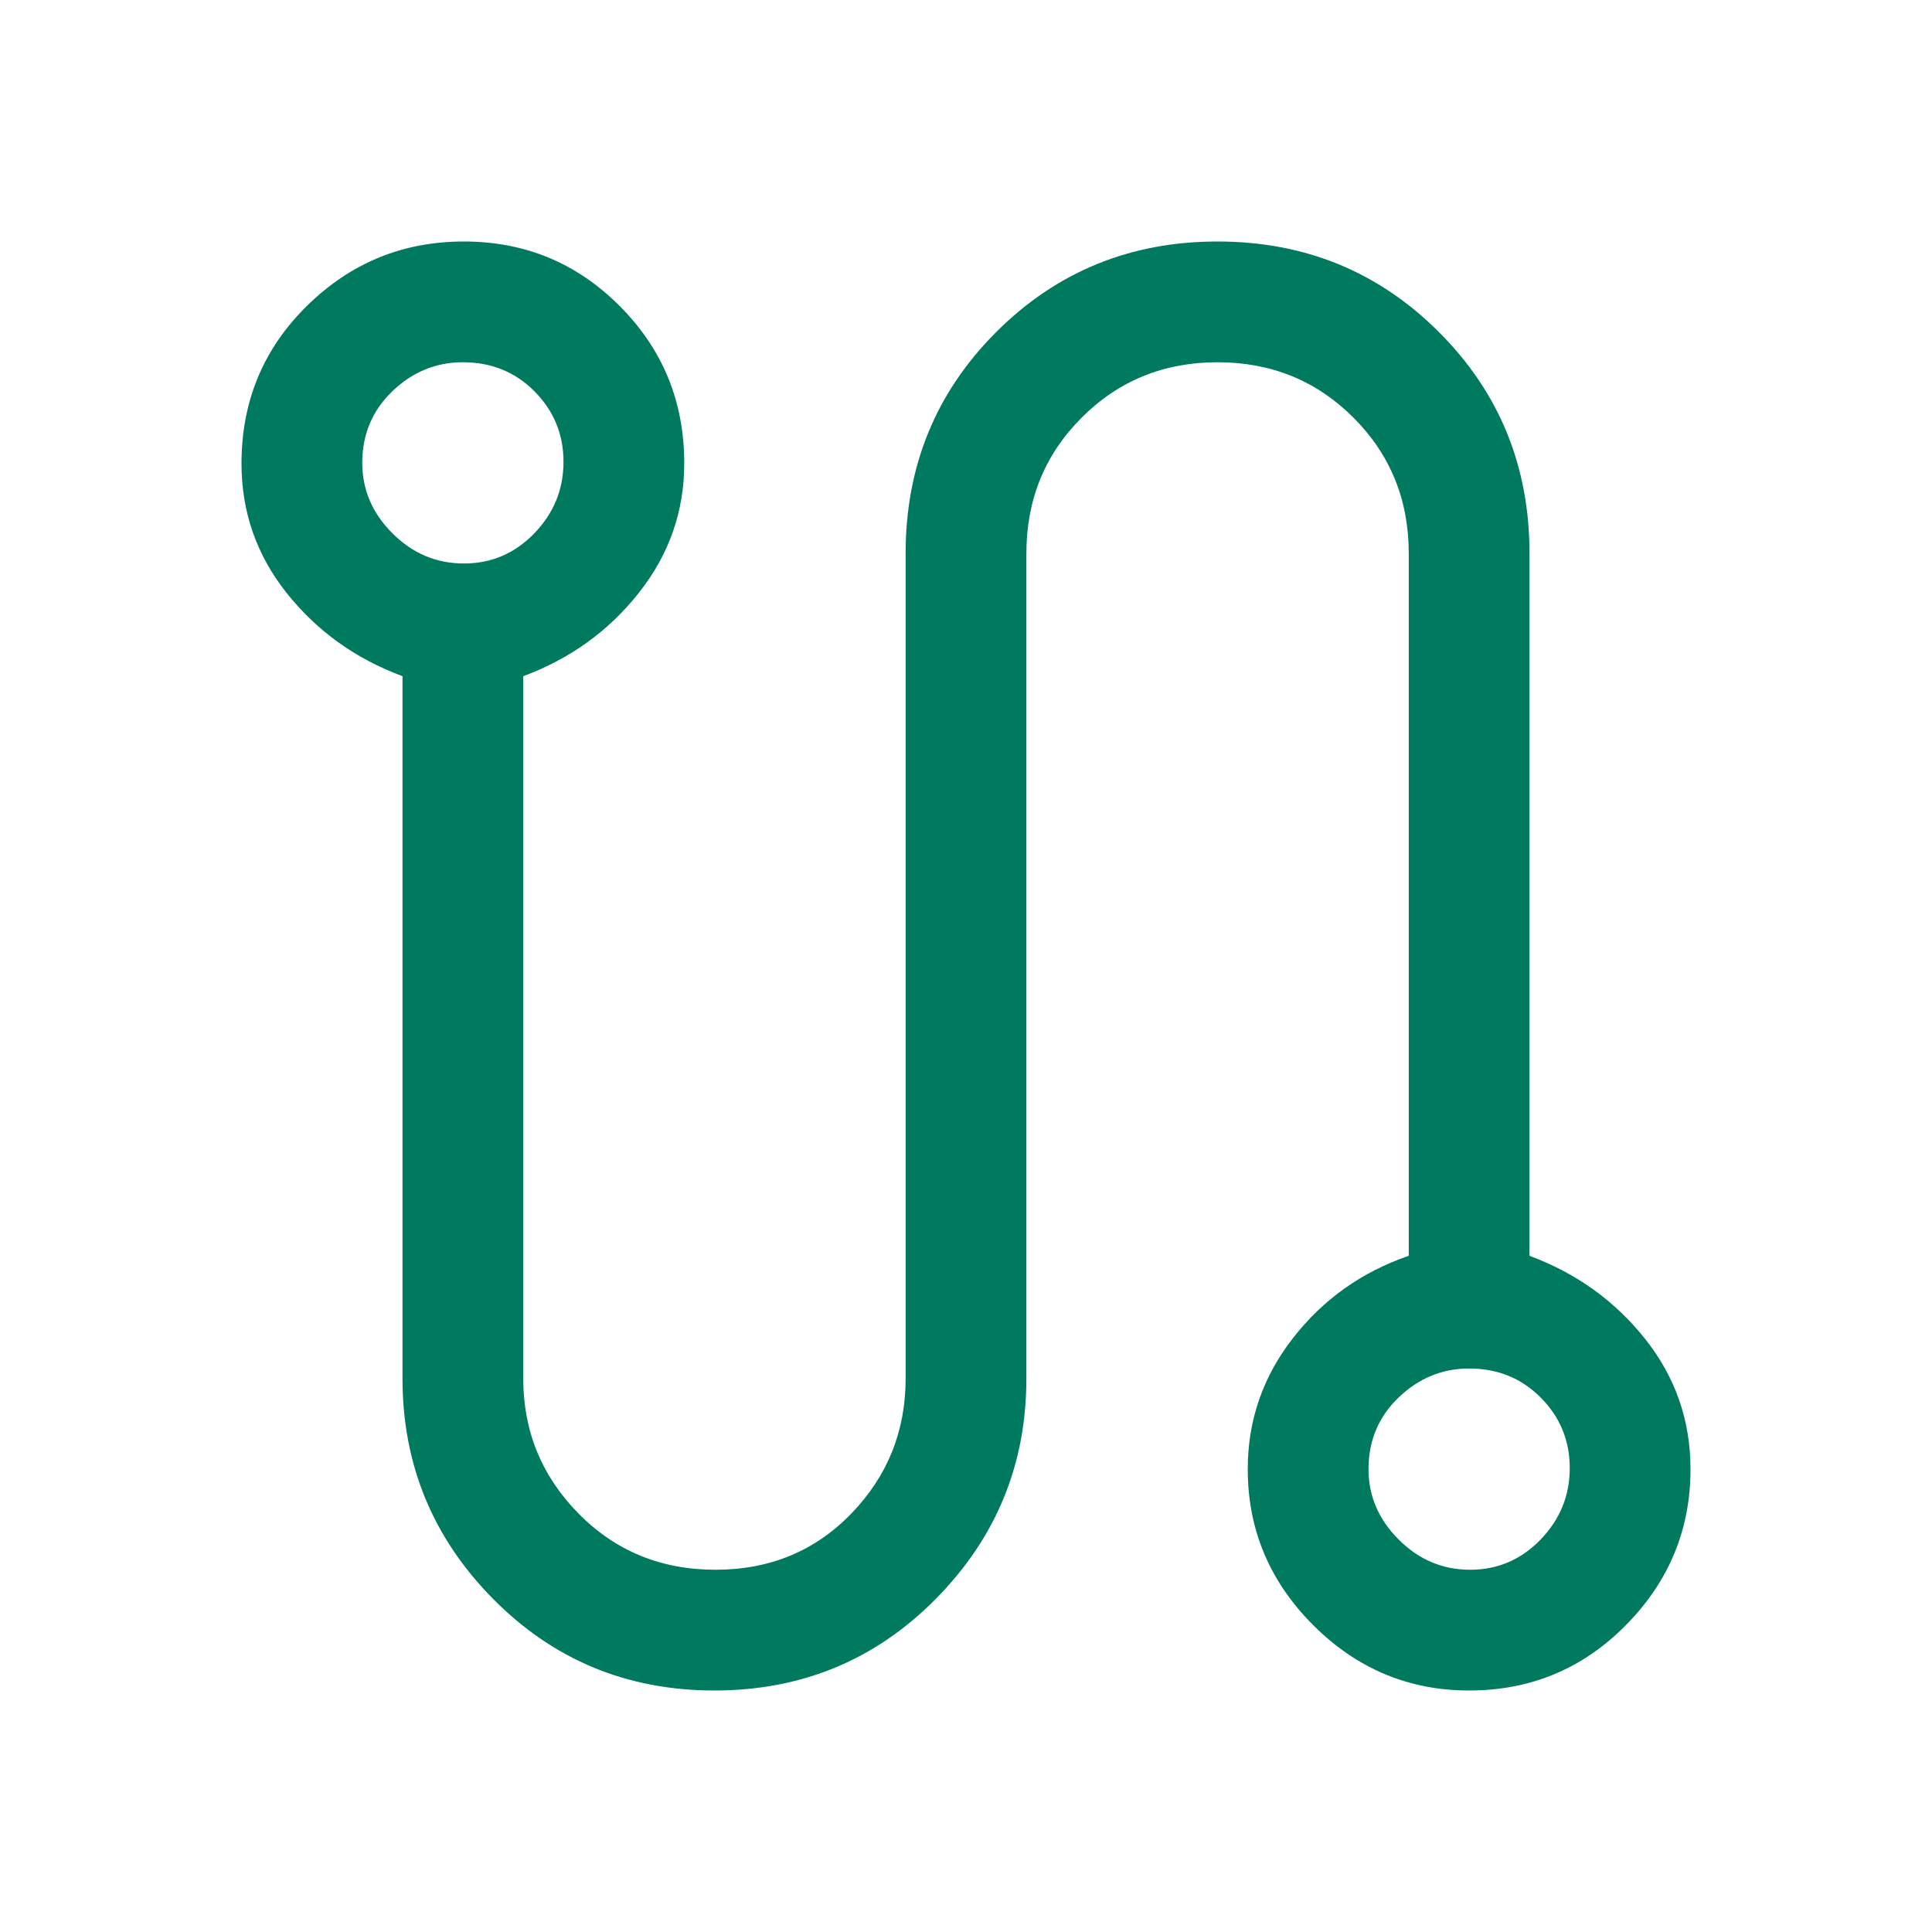 <svg xmlns="http://www.w3.org/2000/svg" height="48px" viewBox="0 -960 960 960" width="48px" fill="#007A5E"><path d="M355-120q-65 0-110-45.53T200-275v-349q-35-13-57.5-41.26-22.5-28.27-22.5-64.41Q120-776 152.5-808t78-32q45.5 0 77.5 32.14t32 78.05q0 35.81-22.5 64.31T260-624v349q0 39.19 27.5 67.09Q315-180 355.5-180t67.5-27.91q27-27.9 27-67.09v-410q0-65 45-110t110-45q65 0 110 45t45 110v349q35 13 57.5 41.36Q840-266.27 840-230q0 45-32.08 77.5Q775.83-120 730-120q-45 0-77.5-32.5T620-230q0-36.3 22.5-65.15Q665-324 700-336v-349q0-40-27.5-67.5T605-780q-40 0-67.5 27.5T510-685v410q0 63.94-45 109.47T355-120ZM230.5-680q20.5 0 35-15t14.5-35.5q0-20.5-14.37-35Q251.25-780 230-780q-20 0-35 14.37-15 14.38-15 35.63 0 20 15 35t35.5 15Zm500 500q20.5 0 35-15t14.5-35.5q0-20.5-14.37-35Q751.25-280 730-280q-20 0-35 14.37-15 14.38-15 35.63 0 20 15 35t35.5 15ZM230-730Zm500 500Z"/></svg>